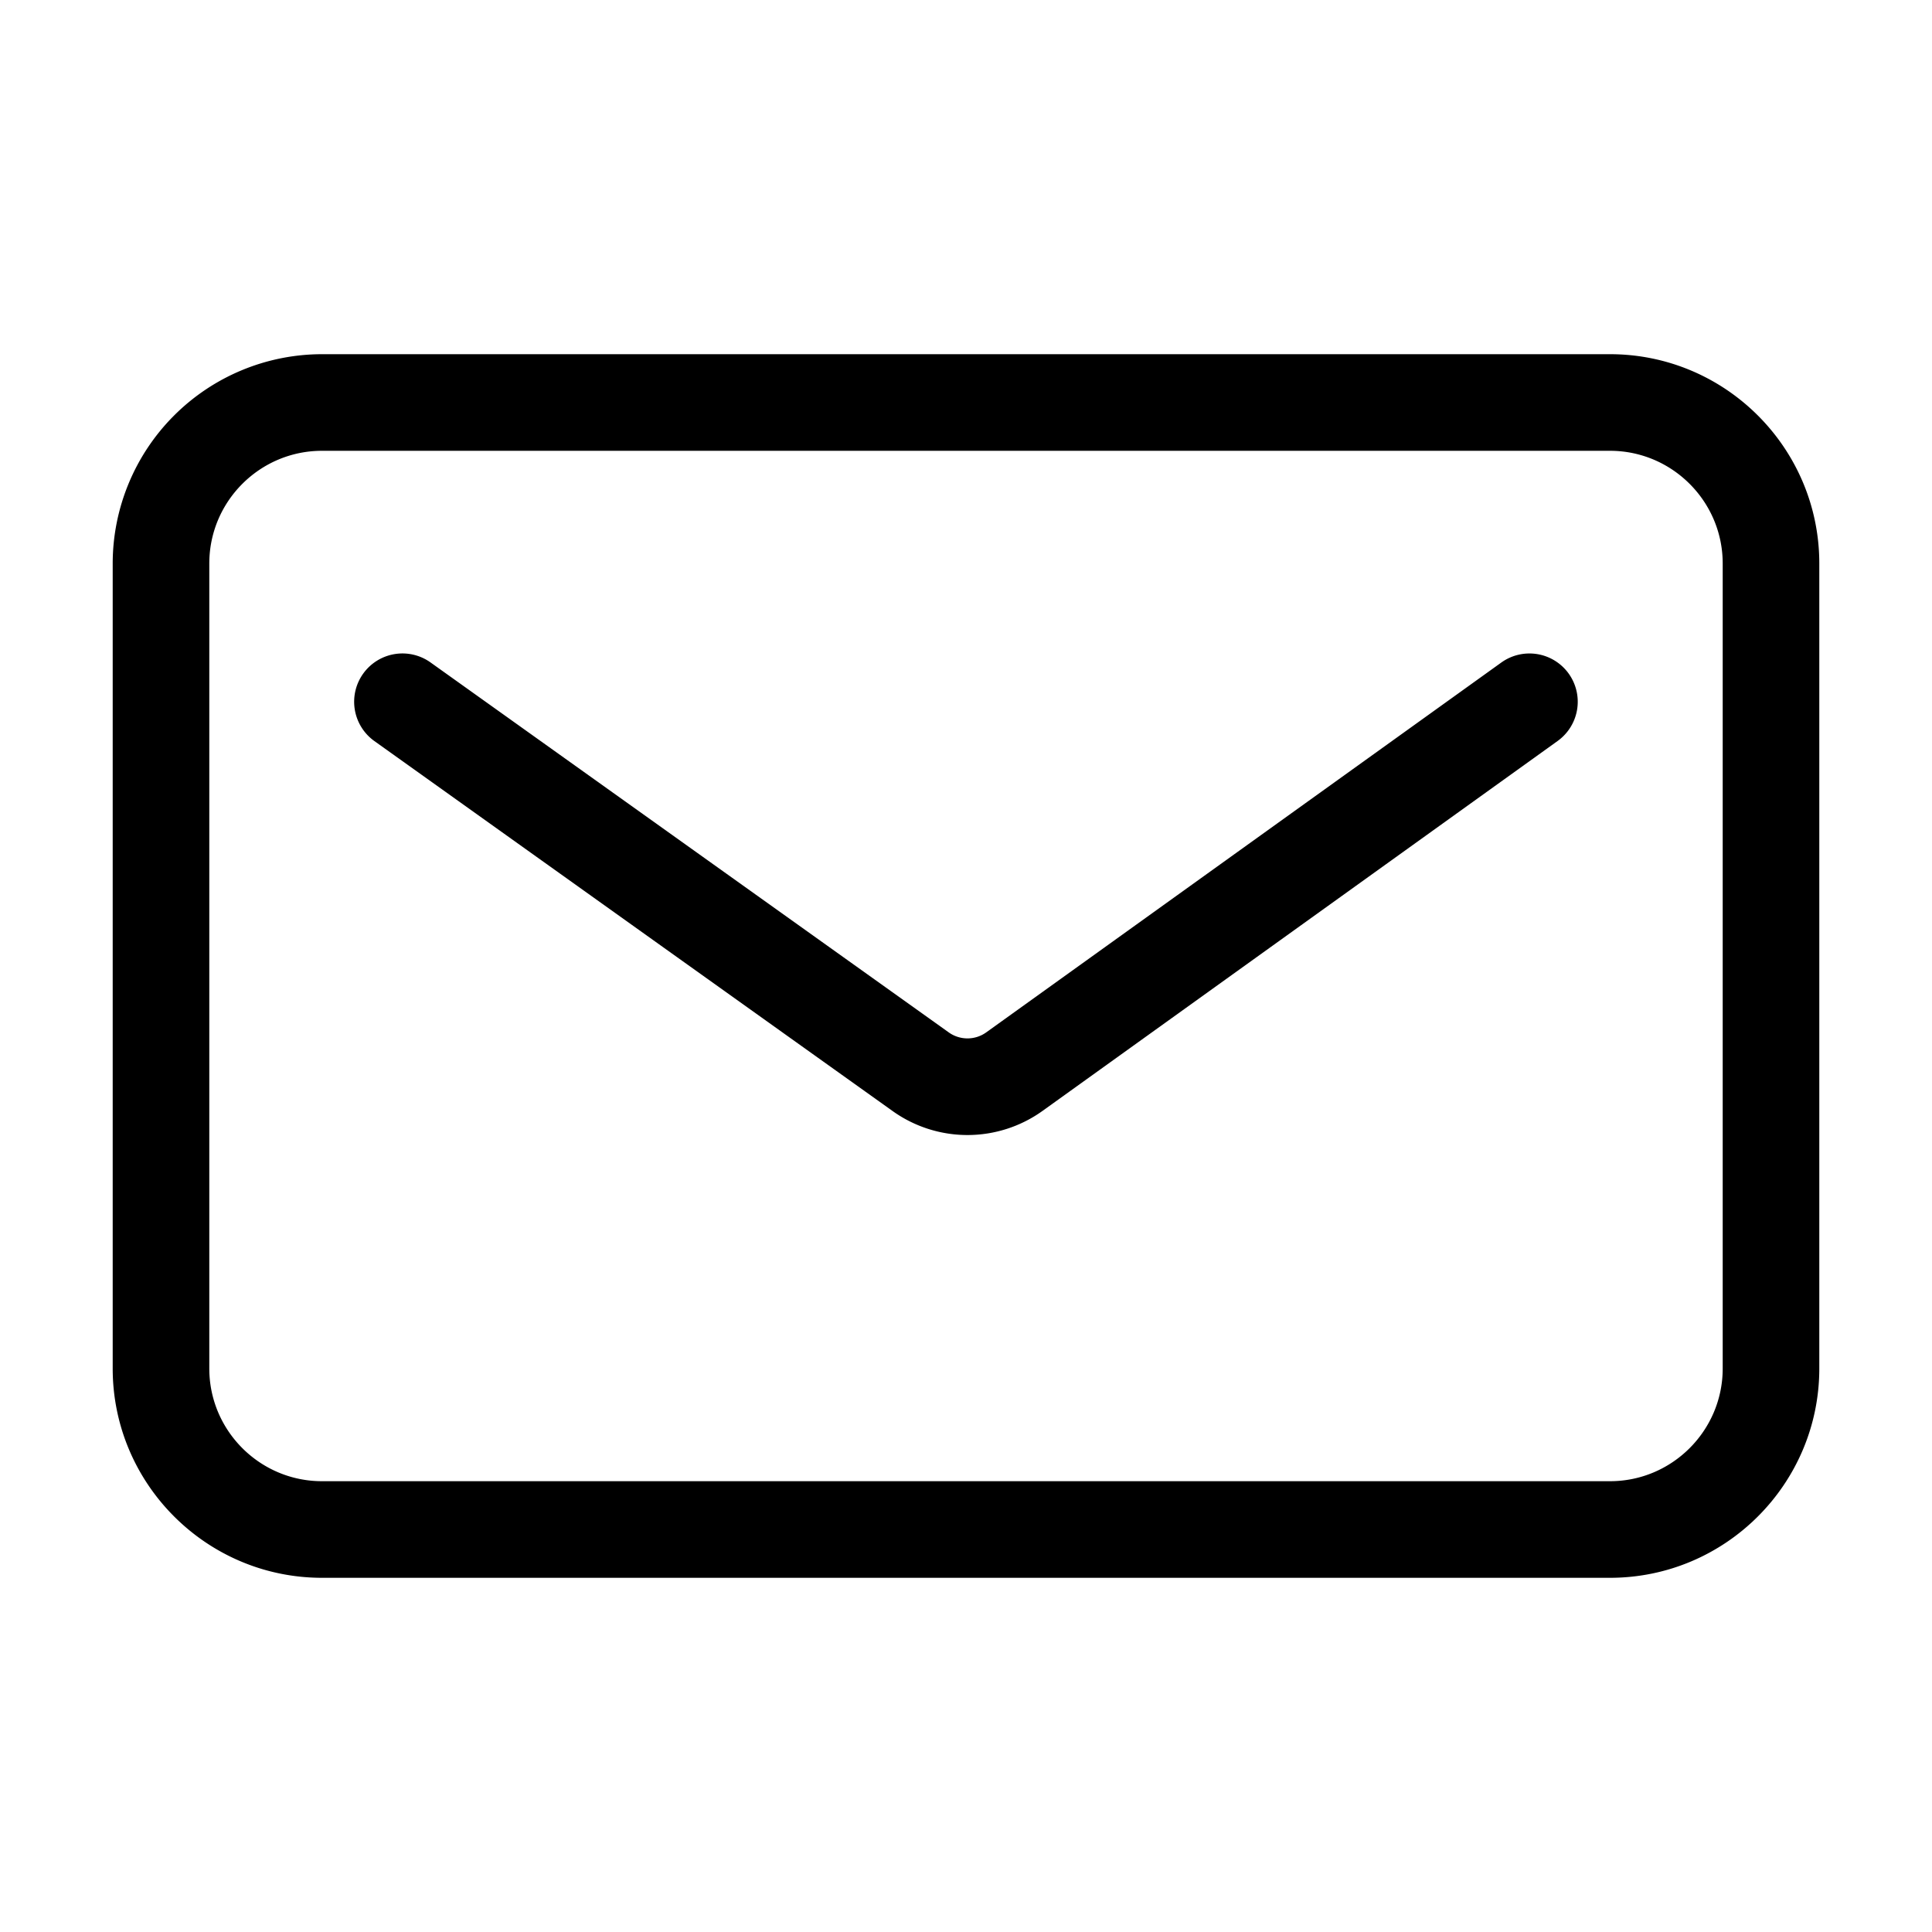 <?xml version="1.0" standalone="no"?><!DOCTYPE svg PUBLIC "-//W3C//DTD SVG 1.1//EN" "http://www.w3.org/Graphics/SVG/1.1/DTD/svg11.dtd"><svg t="1584420393610" class="icon" viewBox="0 0 1024 1024" version="1.1" xmlns="http://www.w3.org/2000/svg" p-id="2050" xmlns:xlink="http://www.w3.org/1999/xlink" width="200" height="200"><defs><style type="text/css"></style></defs><path d="M853.333 187.733H170.667A111.019 111.019 0 0 0 59.733 298.667v426.666c0 61.184 49.792 110.934 110.934 110.934h682.666c61.184 0 110.934-49.792 110.934-110.934V298.667c0-61.184-49.75-110.934-110.934-110.934z m59.734 537.6c0 32.939-26.838 59.734-59.734 59.734H170.667c-32.939 0-59.734-26.795-59.734-59.734V298.667c0-32.939 26.795-59.734 59.734-59.734h682.666c32.896 0 59.734 26.795 59.734 59.734v426.666z m-81.622-368.298a25.6 25.6 0 0 1-5.888 35.712L552.62 588.757a68.267 68.267 0 0 1-79.446 0.171l-274.73-196.139a25.6 25.6 0 0 1 29.738-41.685L502.87 547.2a17.067 17.067 0 0 0 19.883-0.043l272.981-196.01a25.6 25.6 0 0 1 35.712 5.888z" p-id="2051"></path></svg>